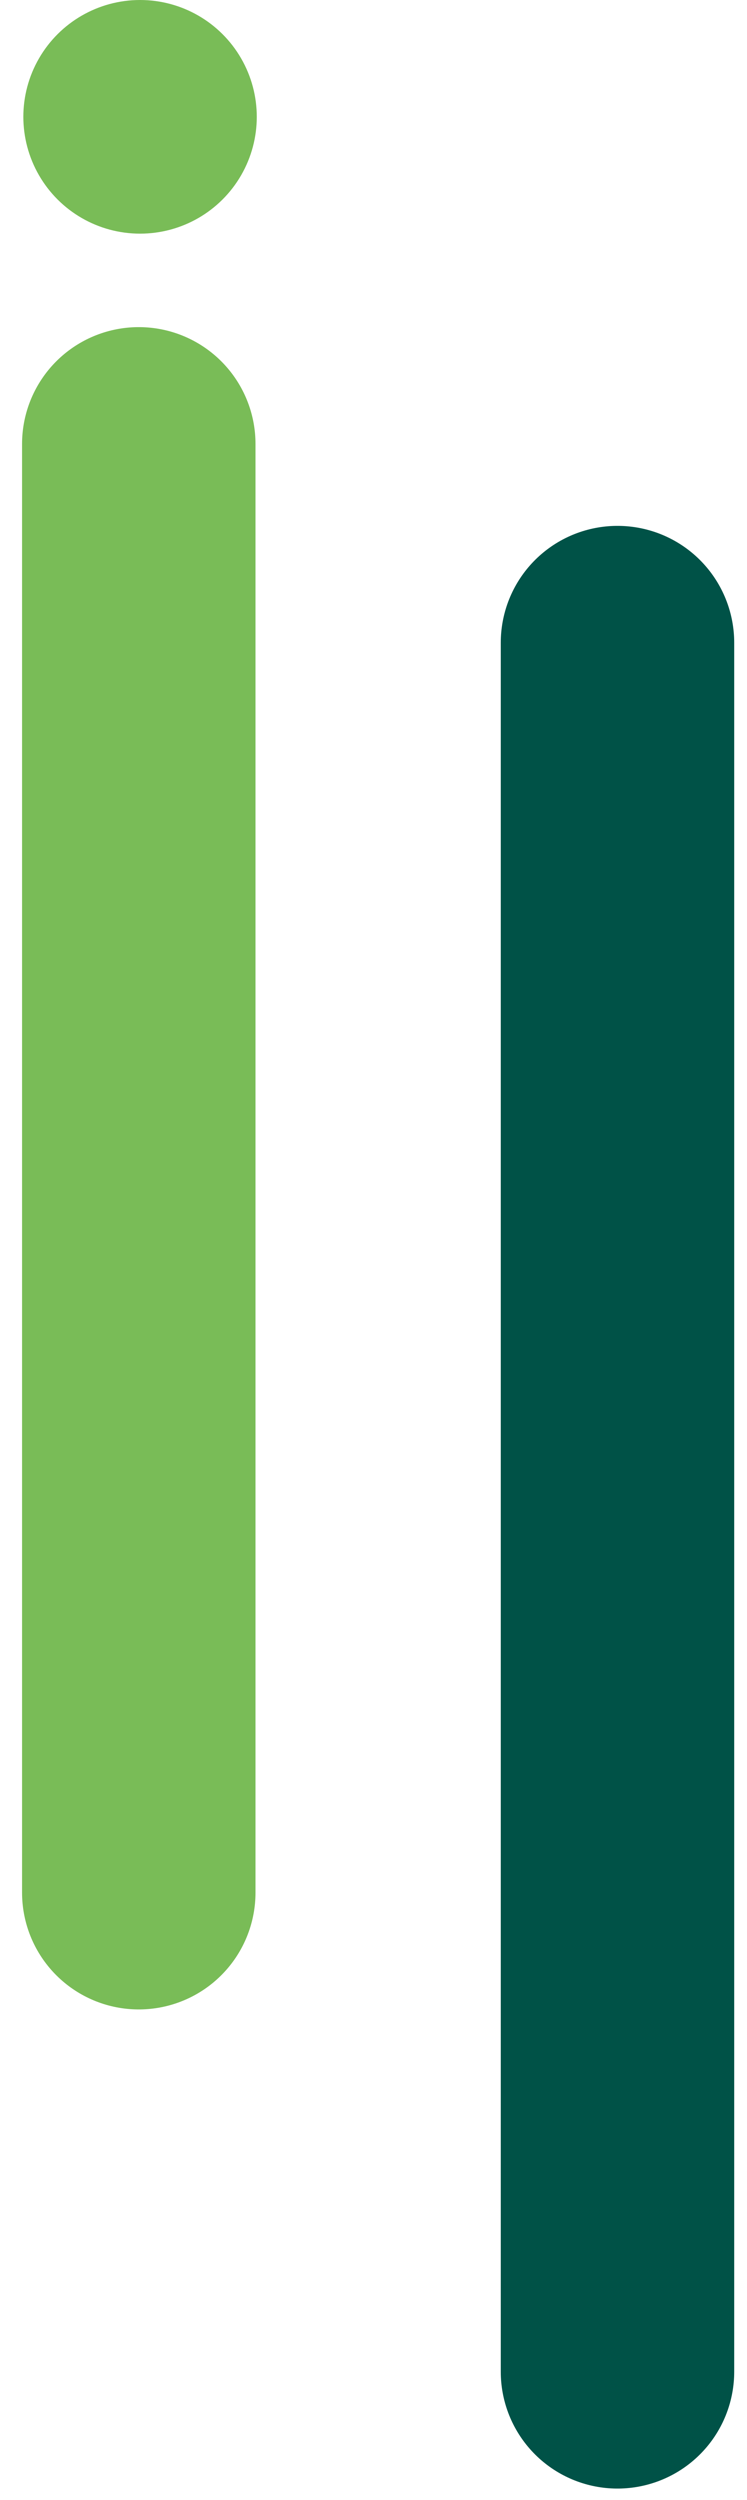 <?xml version="1.0" encoding="UTF-8"?>
<svg xmlns="http://www.w3.org/2000/svg" width="32" height="107" viewBox="0 0 32 107" fill="none">
  <line x1="26.452" y1="101.506" x2="26.452" y2="27.506" stroke="#005247" stroke-width="10" stroke-linecap="round"></line>
  <line x1="5.945" y1="81" x2="5.945" y2="19" stroke="#79BC57" stroke-width="10" stroke-linecap="round"></line>
  <circle cx="6" cy="5" r="5" transform="rotate(-90 6 5)" fill="#79BC57"></circle>
</svg>
